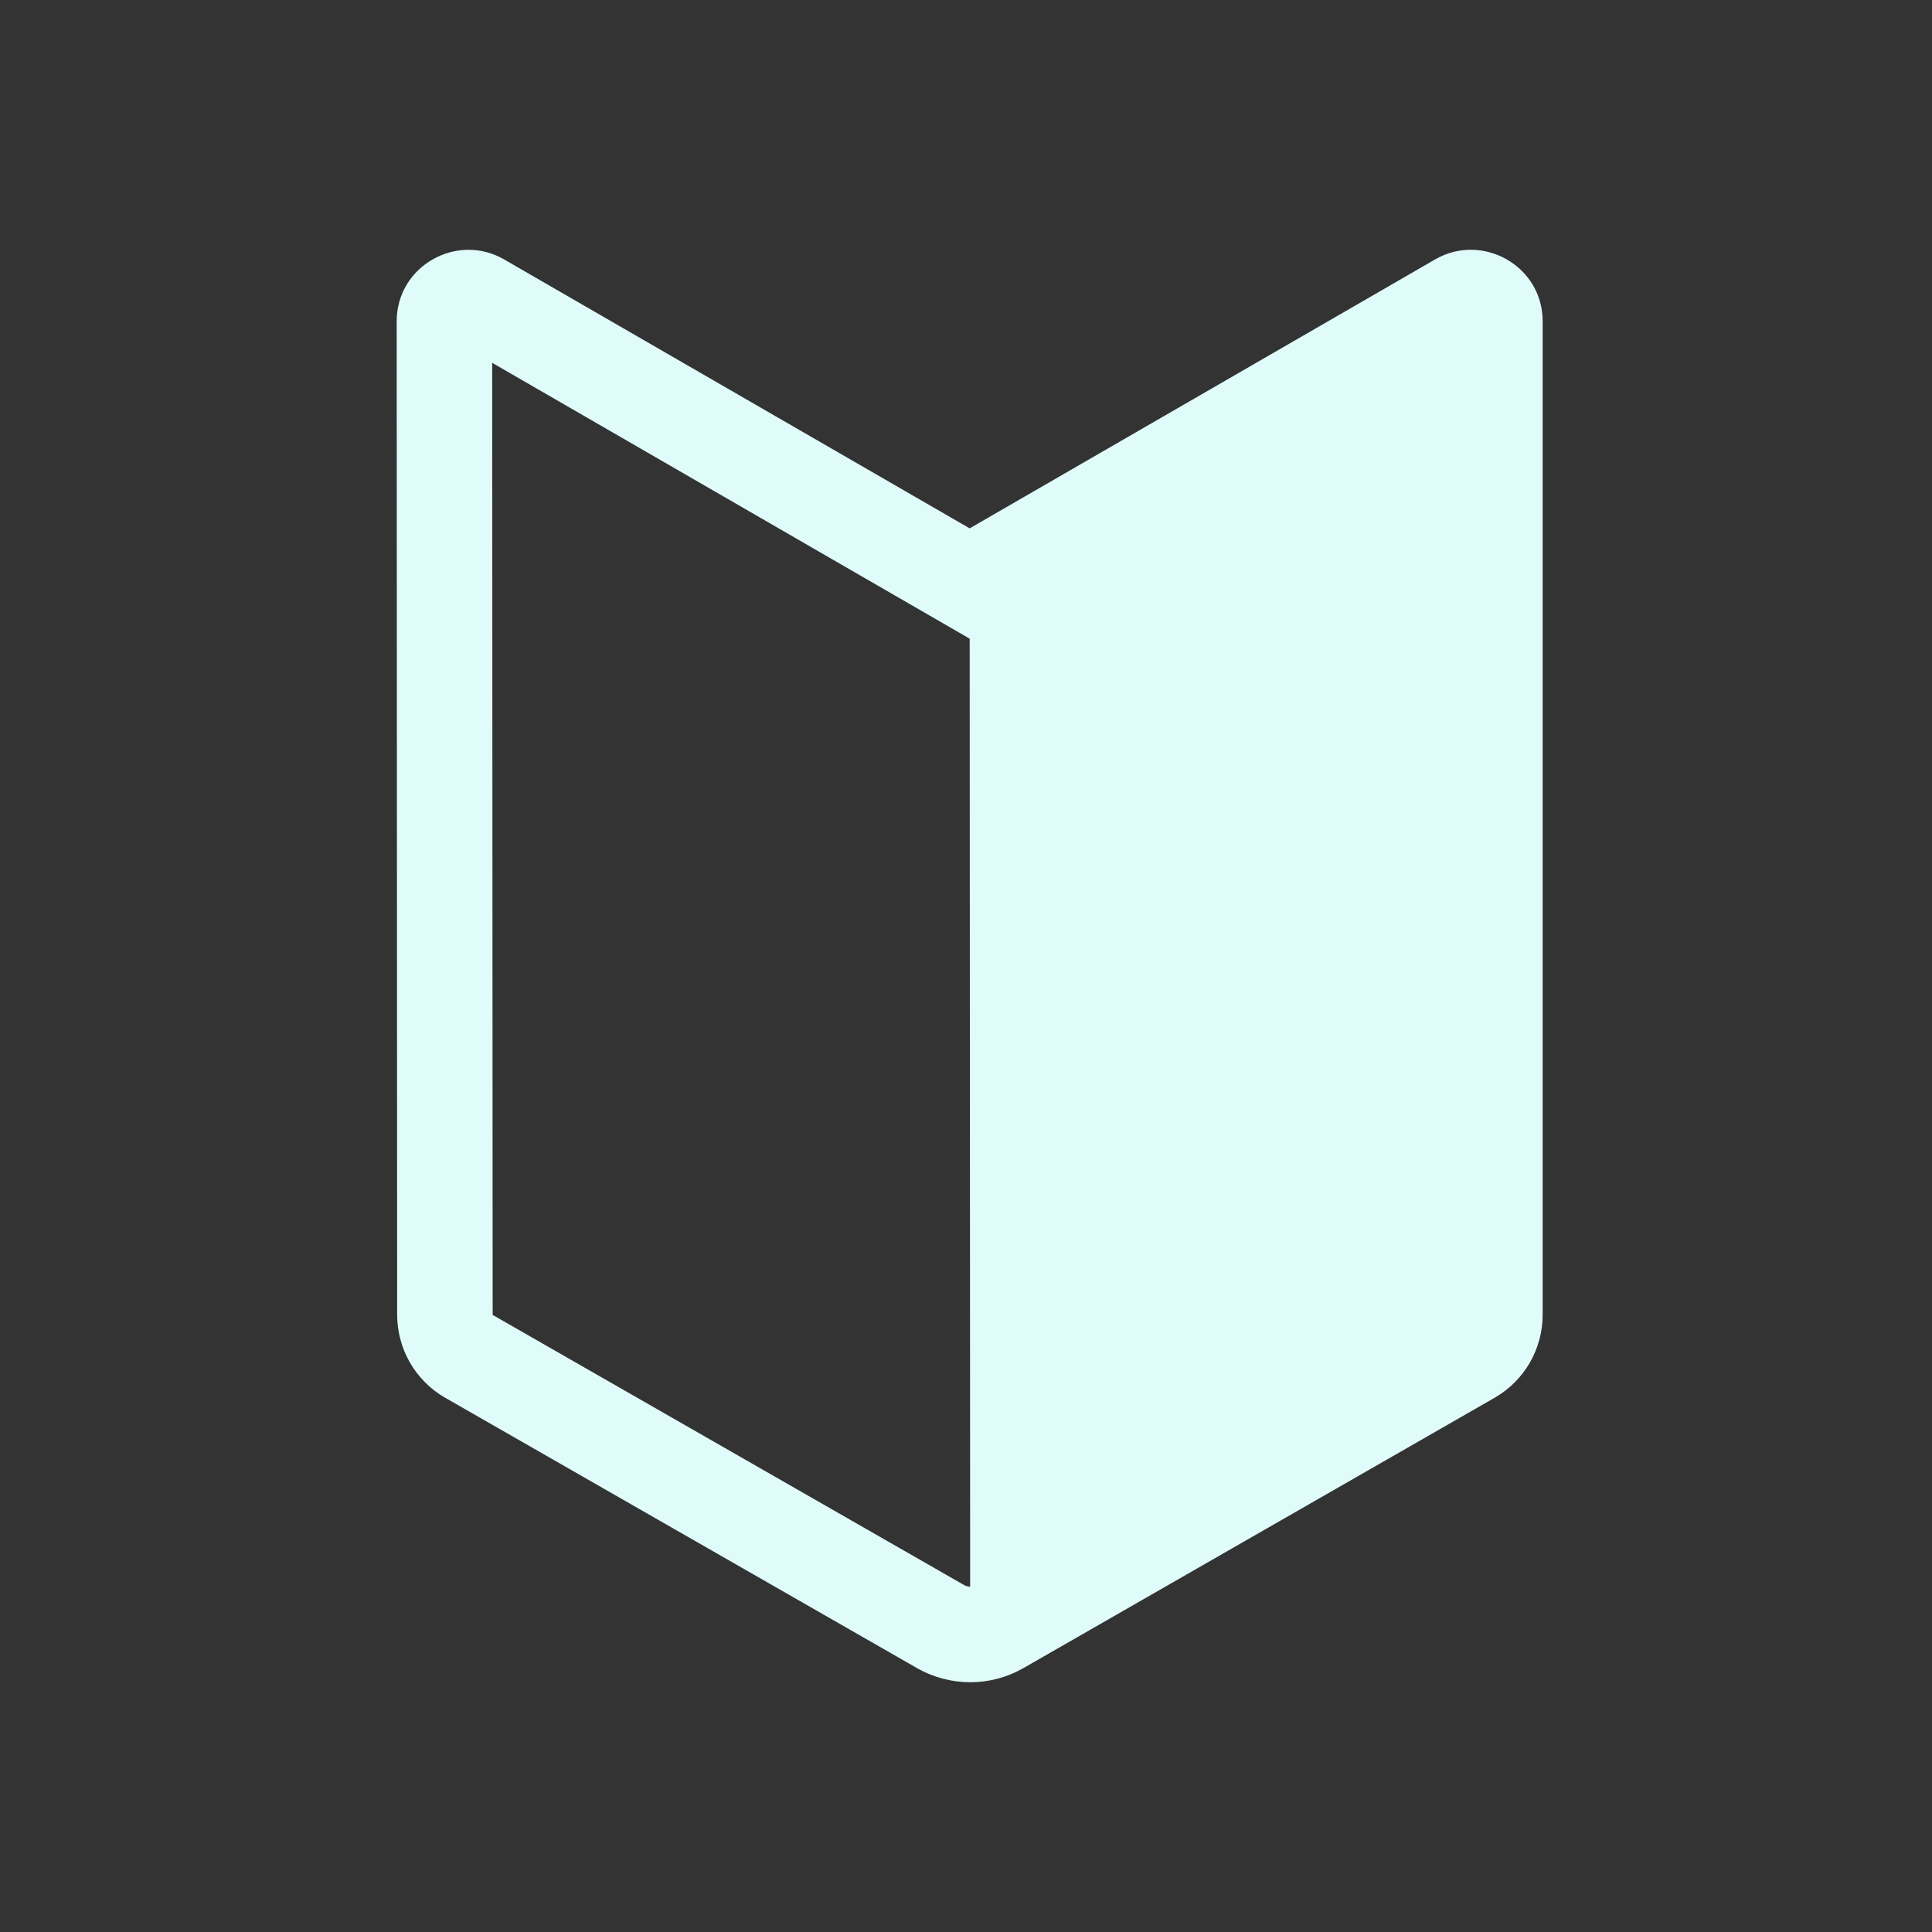 <svg width="263" height="263" viewBox="0 0 263 263" fill="none" xmlns="http://www.w3.org/2000/svg">
<rect x="0" y="0" width="263" height="263" fill="#333333" stroke="none"/>
<path d="M68.618 35.309C62.203 31.616 54 36.193 54 43.741L54.065 178.971C54.065 183.626 56.535 187.91 60.552 190.251L60.584 190.264L124.804 227.062L124.843 227.088C129.328 229.623 134.834 229.662 139.339 227.055H139.352L203.48 190.264L203.513 190.244C205.488 189.099 207.127 187.455 208.265 185.476C209.404 183.497 210.002 181.254 210 178.971V43.735C210 36.193 201.797 31.61 195.382 35.302L132 71.925L68.625 35.315L68.618 35.309ZM67.065 178.964L67 49.391L132 86.943L132.065 215.996C131.775 215.99 131.492 215.912 131.24 215.769L131.226 215.762L67.072 179.003L67.065 178.964Z" fill="#DFFCFA"/>
</svg>

